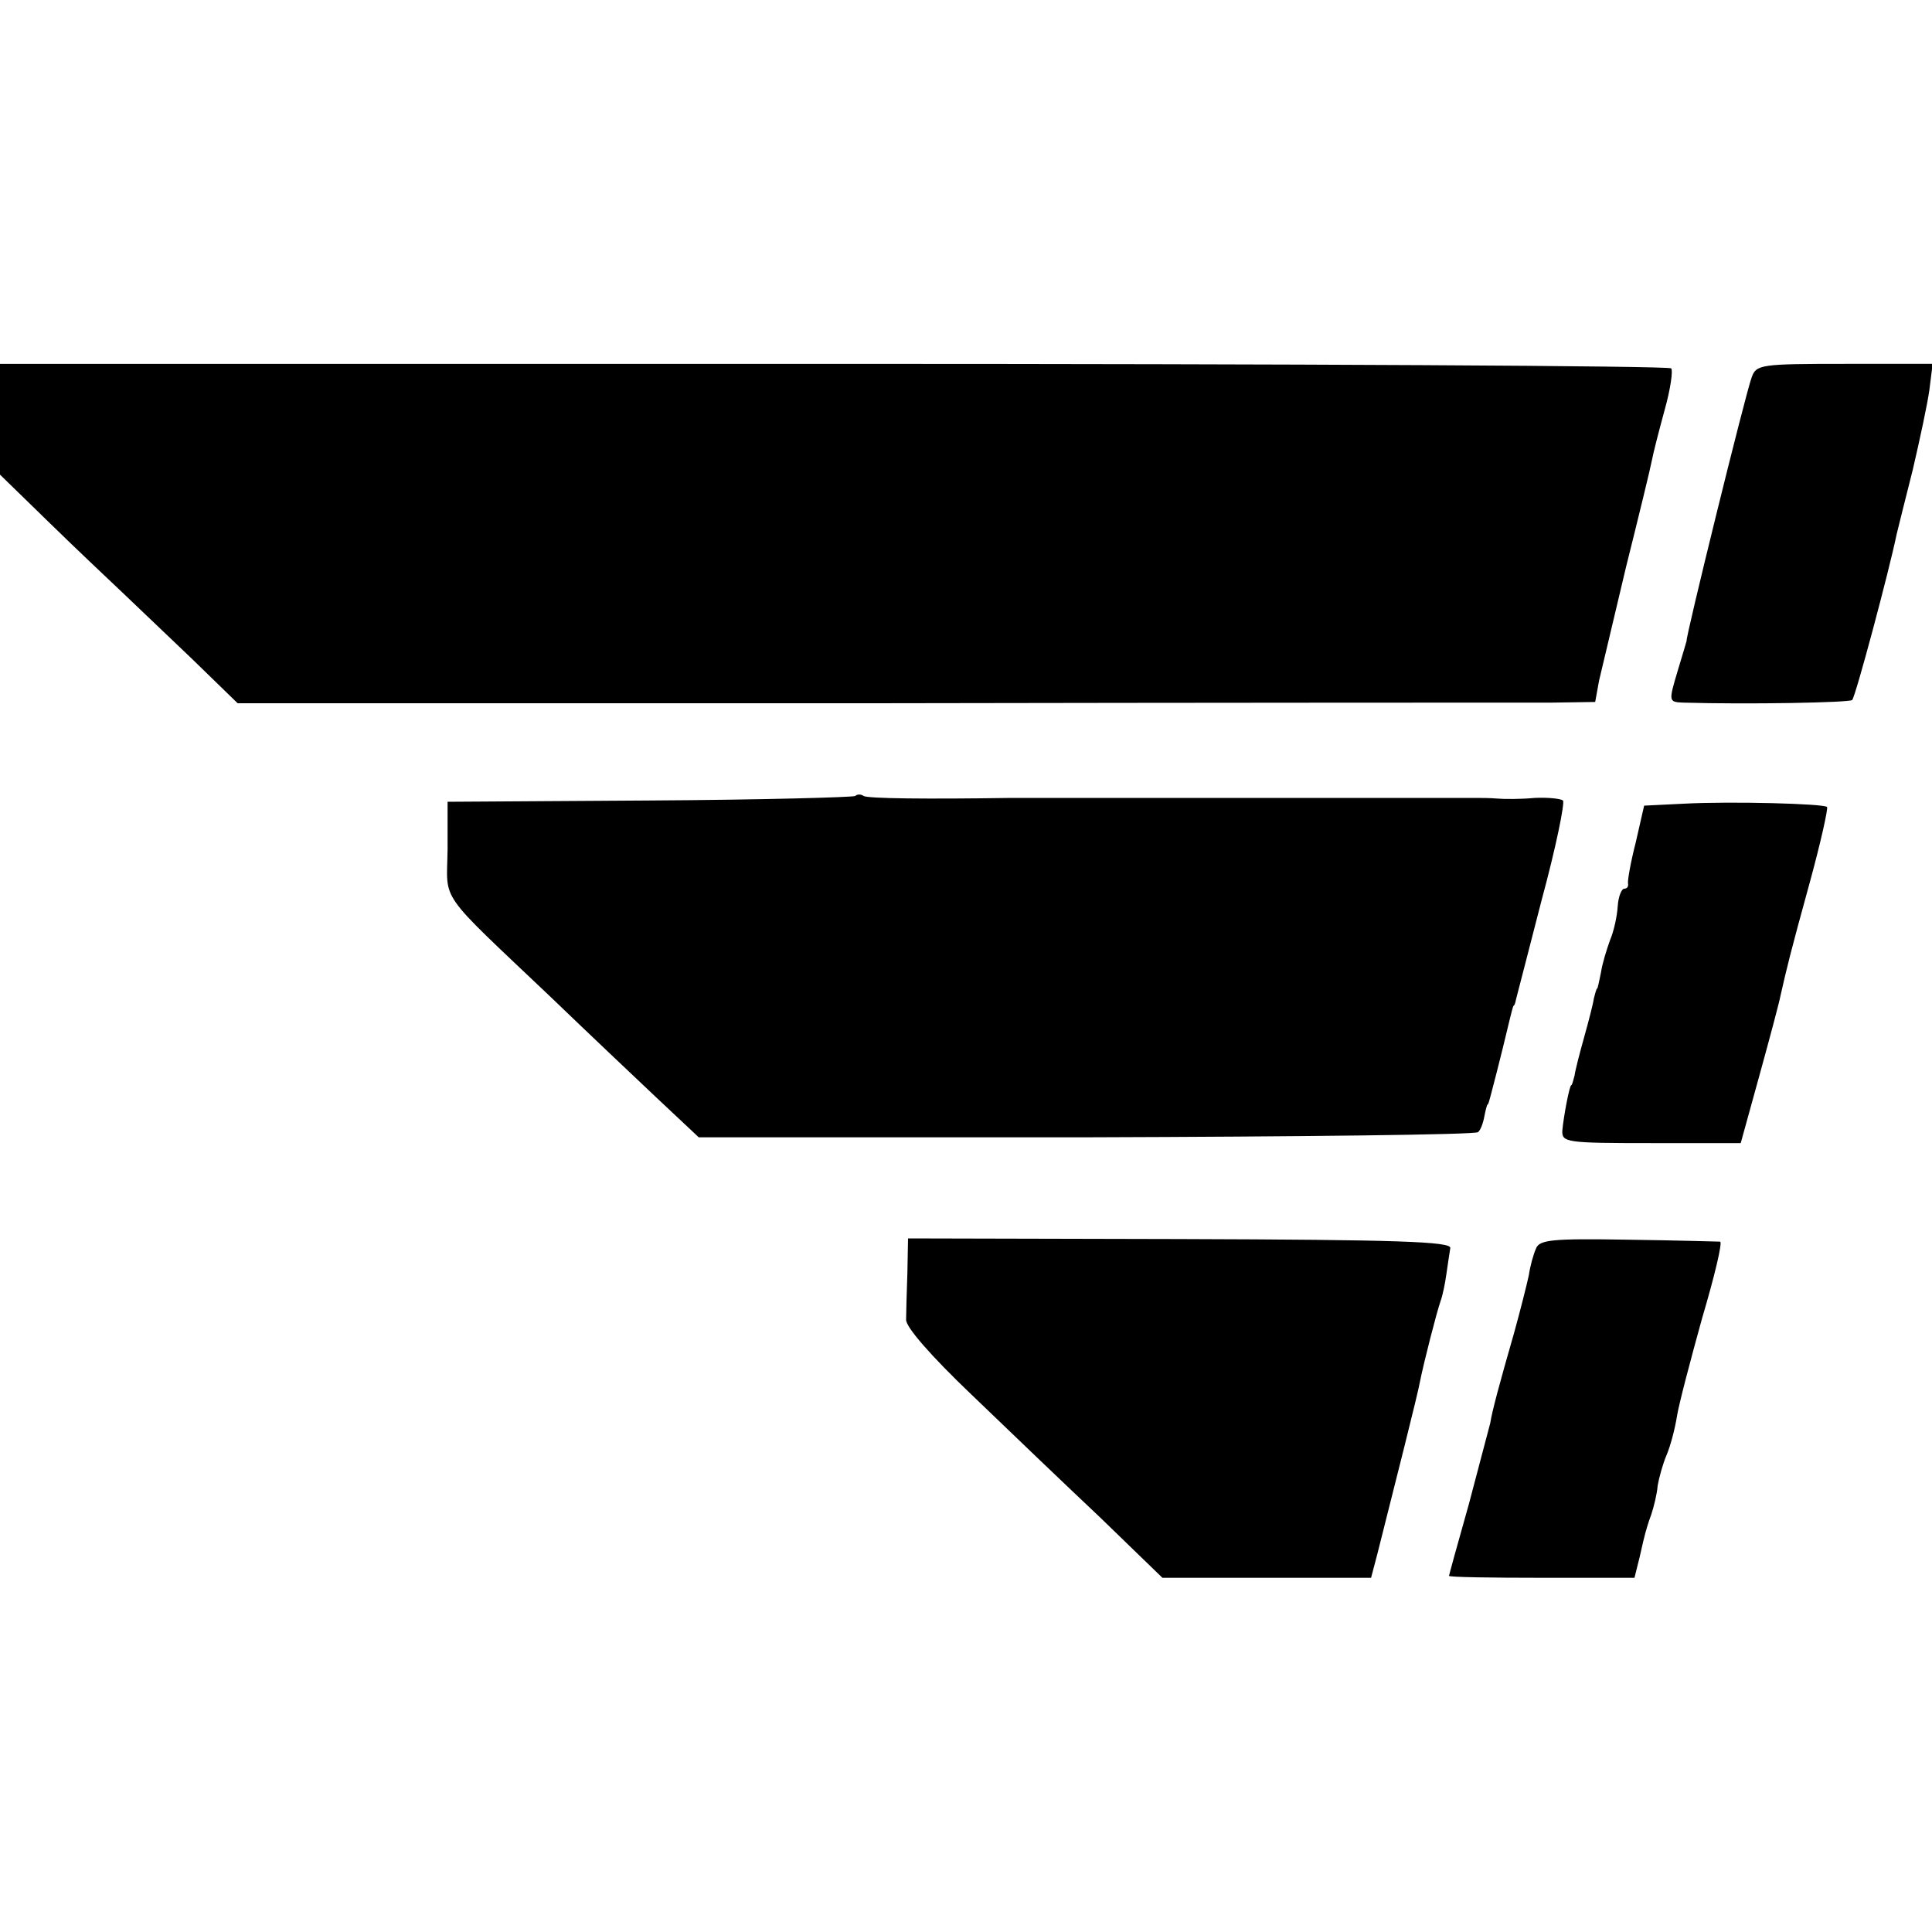<?xml version="1.0" standalone="no"?>
<!DOCTYPE svg PUBLIC "-//W3C//DTD SVG 20010904//EN"
 "http://www.w3.org/TR/2001/REC-SVG-20010904/DTD/svg10.dtd">
<svg version="1.0" xmlns="http://www.w3.org/2000/svg"
 width="300pt" height="300pt" viewBox="0 0 300 300"
 preserveAspectRatio="xMidYMid meet">
<g transform="translate(0,300) scale(0.1,-0.1)"
fill="#000000" stroke="none">
<path d="M0 2349 l0 -86 77 -75 c43 -42 94 -90 113 -108 19 -18 67 -64 107
-102 l72 -70 988 0 c543 1 1018 1 1054 1 l66 1 6 33 c4 17 23 97 42 177 20 80
38 154 40 165 2 11 11 46 20 79 9 32 13 61 10 64 -4 4 -589 7 -1301 7 l-1294
0 0 -86z"/>
<path d="M2720 2414 c-9 -23 -104 -409 -101 -409 0 0 -6 -21 -14 -47 -14 -47
-14 -48 8 -49 101 -3 259 0 263 4 5 4 58 203 69 257 2 8 13 53 25 100 11 47
23 103 26 125 l5 40 -136 0 c-131 0 -138 -1 -145 -21z"/>
<path d="M1328 1764 c-3 -2 -146 -6 -319 -7 l-314 -2 0 -74 c-1 -84 -18 -60
161 -230 54 -52 128 -122 164 -156 l65 -61 602 0 c331 1 604 4 608 8 4 3 8 14
10 25 2 10 4 18 5 18 1 0 3 7 5 15 12 45 27 107 30 120 2 8 4 16 5 18 2 1 3 5
4 10 1 4 19 73 40 155 22 81 36 150 33 154 -4 3 -24 5 -44 4 -21 -2 -47 -2
-58 -1 -11 1 -27 1 -35 1 -8 0 -62 0 -120 0 -58 0 -112 0 -120 0 -8 0 -62 0
-120 0 -58 0 -112 0 -120 0 -8 0 -62 0 -120 0 -58 0 -112 0 -120 0 -132 -2
-222 -1 -229 3 -4 3 -10 3 -13 0z"/>
<path d="M2614 1752 l-61 -3 -13 -57 c-8 -31 -13 -60 -12 -64 1 -5 -2 -8 -6
-8 -4 0 -9 -12 -10 -27 -1 -16 -6 -39 -12 -53 -5 -14 -12 -36 -14 -50 -3 -14
-5 -25 -6 -25 -1 0 -3 -7 -5 -15 -1 -8 -8 -35 -15 -60 -7 -25 -14 -52 -15 -60
-2 -8 -4 -15 -5 -15 -3 0 -12 -49 -14 -70 -1 -19 5 -20 138 -20 l139 0 29 105
c16 58 31 114 33 125 10 44 15 65 45 174 17 62 29 116 27 118 -6 5 -147 9
-223 5z"/>
<path d="M1409 1024 c-1 -30 -2 -62 -2 -73 -1 -11 38 -56 102 -117 57 -55 147
-141 200 -191 l96 -93 162 0 162 0 10 38 c26 103 63 249 66 267 6 30 26 108
32 125 3 8 7 27 9 42 2 15 5 33 6 40 2 10 -81 13 -419 14 l-423 1 -1 -53z"/>
<path d="M2385 1061 c-4 -9 -9 -27 -11 -41 -3 -14 -13 -54 -23 -90 -23 -80
-34 -121 -37 -140 -2 -8 -17 -64 -33 -125 -17 -60 -31 -111 -31 -112 0 -2 65
-3 144 -3 l144 0 8 32 c4 18 8 35 9 38 1 3 4 15 9 28 4 12 9 32 10 45 2 12 8
34 14 48 6 14 13 41 16 60 3 19 21 87 39 152 19 64 32 118 28 119 -3 0 -68 2
-143 3 -118 2 -138 0 -143 -14z"/>
</g>
</svg>
